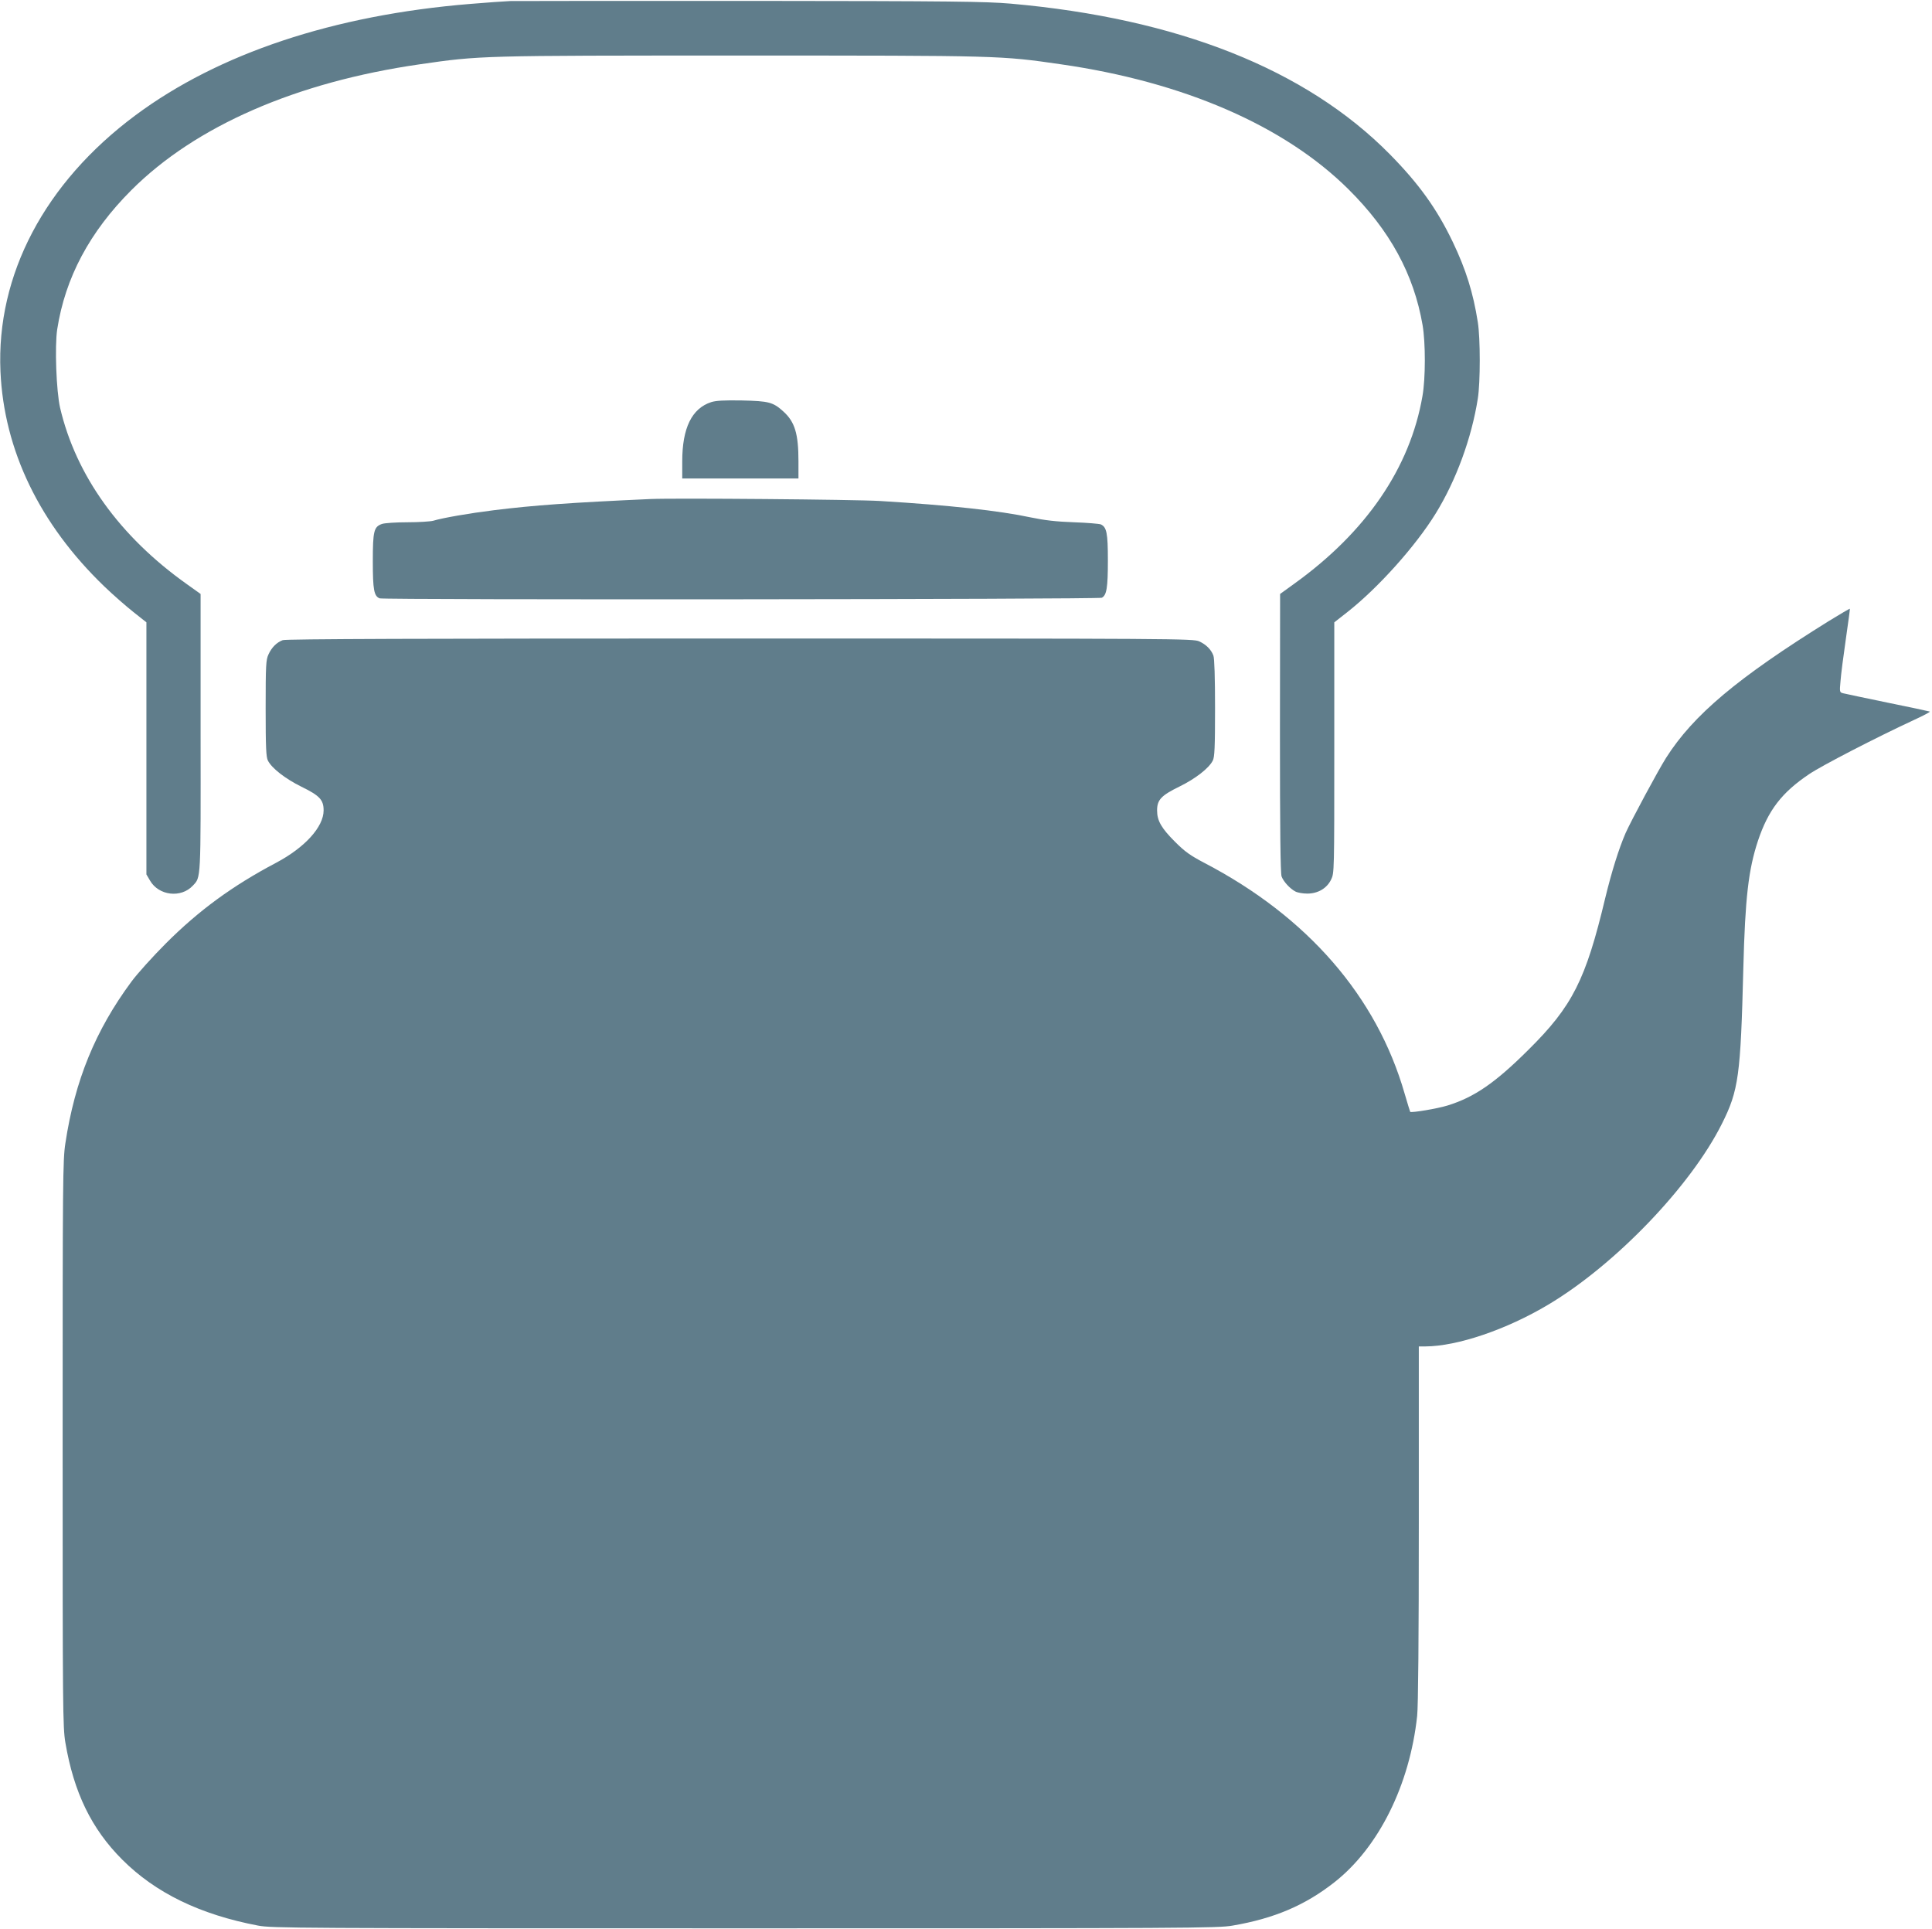 <?xml version="1.0" standalone="no"?>
<!DOCTYPE svg PUBLIC "-//W3C//DTD SVG 20010904//EN"
 "http://www.w3.org/TR/2001/REC-SVG-20010904/DTD/svg10.dtd">
<svg version="1.0" xmlns="http://www.w3.org/2000/svg"
 width="1280pt" height="1278pt" viewBox="0 0 1280 1278"
 preserveAspectRatio="xMidYMid meet">
<g transform="translate(0,1278) scale(0.1,-0.1)"
fill="#607d8b" stroke="none">
<path d="M3380 12773 c-41 -2 -160 -10 -265 -19 -905 -74 -1667 -328 -2218
-738 -601 -447 -922 -1057 -894 -1696 23 -523 260 -1013 688 -1425 57 -55 144
-131 192 -169 l87 -69 0 -835 0 -835 24 -41 c58 -100 205 -117 283 -34 55 59
53 21 52 1015 l0 918 -91 65 c-445 316 -735 720 -840 1169 -25 110 -36 406
-19 519 53 342 215 646 491 922 425 425 1092 716 1911 834 401 58 395 58 2124
58 1729 0 1723 0 2124 -58 814 -117 1481 -407 1905 -828 275 -273 433 -563
491 -900 20 -117 20 -354 -1 -471 -82 -474 -372 -899 -849 -1242 l-94 -68 -1
-922 c0 -628 3 -931 11 -950 13 -34 55 -80 91 -99 15 -8 50 -14 79 -14 71 0
130 35 158 93 21 43 21 51 21 874 l0 830 88 69 c203 160 451 436 585 654 134
218 237 498 278 760 17 107 17 398 0 505 -31 197 -79 350 -166 532 -106 221
-225 386 -418 582 -555 562 -1404 899 -2512 997 -167 14 -376 17 -1715 18
-839 0 -1559 0 -1600 -1z"/>
<path d="M4712 10116 c-129 -42 -192 -172 -192 -393 l0 -113 385 0 385 0 0
115 c0 181 -24 260 -99 328 -69 63 -97 70 -276 74 -117 2 -172 -1 -203 -11z"/>
<path d="M4310 9474 c-532 -24 -769 -41 -1037 -74 -162 -20 -341 -51 -403 -70
-19 -5 -96 -10 -171 -10 -75 0 -150 -5 -168 -11 -54 -19 -61 -46 -61 -249 0
-188 8 -229 45 -244 28 -11 4764 -7 4785 4 32 17 40 67 40 247 0 182 -8 221
-47 239 -10 4 -90 11 -178 14 -116 4 -194 13 -285 32 -211 45 -539 81 -1000
109 -165 10 -1359 20 -1520 13z"/>
<path d="M12117 8666 c-606 -377 -898 -622 -1079 -907 -52 -82 -231 -415 -268
-498 -45 -104 -92 -254 -135 -431 -129 -541 -217 -716 -509 -1005 -220 -219
-358 -314 -536 -369 -68 -21 -237 -49 -247 -42 -1 1 -18 56 -37 121 -185 644
-644 1172 -1326 1528 -95 50 -129 74 -196 141 -90 90 -118 139 -118 207 0 70
27 99 148 158 106 52 195 121 221 172 12 23 15 87 15 348 0 202 -4 330 -11
348 -15 40 -48 73 -94 94 -39 18 -145 19 -3042 19 -2102 0 -3010 -3 -3030 -11
-40 -15 -73 -48 -94 -94 -17 -36 -19 -70 -19 -358 0 -259 3 -323 15 -346 26
-51 115 -120 222 -173 121 -59 147 -87 147 -157 0 -109 -124 -246 -315 -347
-290 -153 -512 -316 -729 -533 -86 -86 -189 -200 -229 -254 -239 -323 -375
-655 -438 -1072 -17 -112 -18 -237 -18 -1990 0 -1765 1 -1876 18 -1979 56
-331 173 -572 377 -776 221 -221 516 -364 900 -437 90 -17 254 -18 3225 -18
2936 0 3136 1 3231 18 276 47 482 135 676 288 292 230 498 644 547 1101 7 63
11 516 11 1273 l0 1175 43 0 c212 1 537 111 815 277 443 264 943 784 1150
1198 111 221 124 319 142 1030 12 467 34 654 97 845 68 203 158 320 340 442
83 56 439 240 693 358 63 29 111 54 105 56 -5 2 -131 29 -279 59 -148 31 -280
58 -294 62 -24 6 -25 7 -18 82 3 42 19 166 35 276 16 110 28 201 27 202 -1 2
-64 -35 -139 -81z"/>
</g>
</svg>
